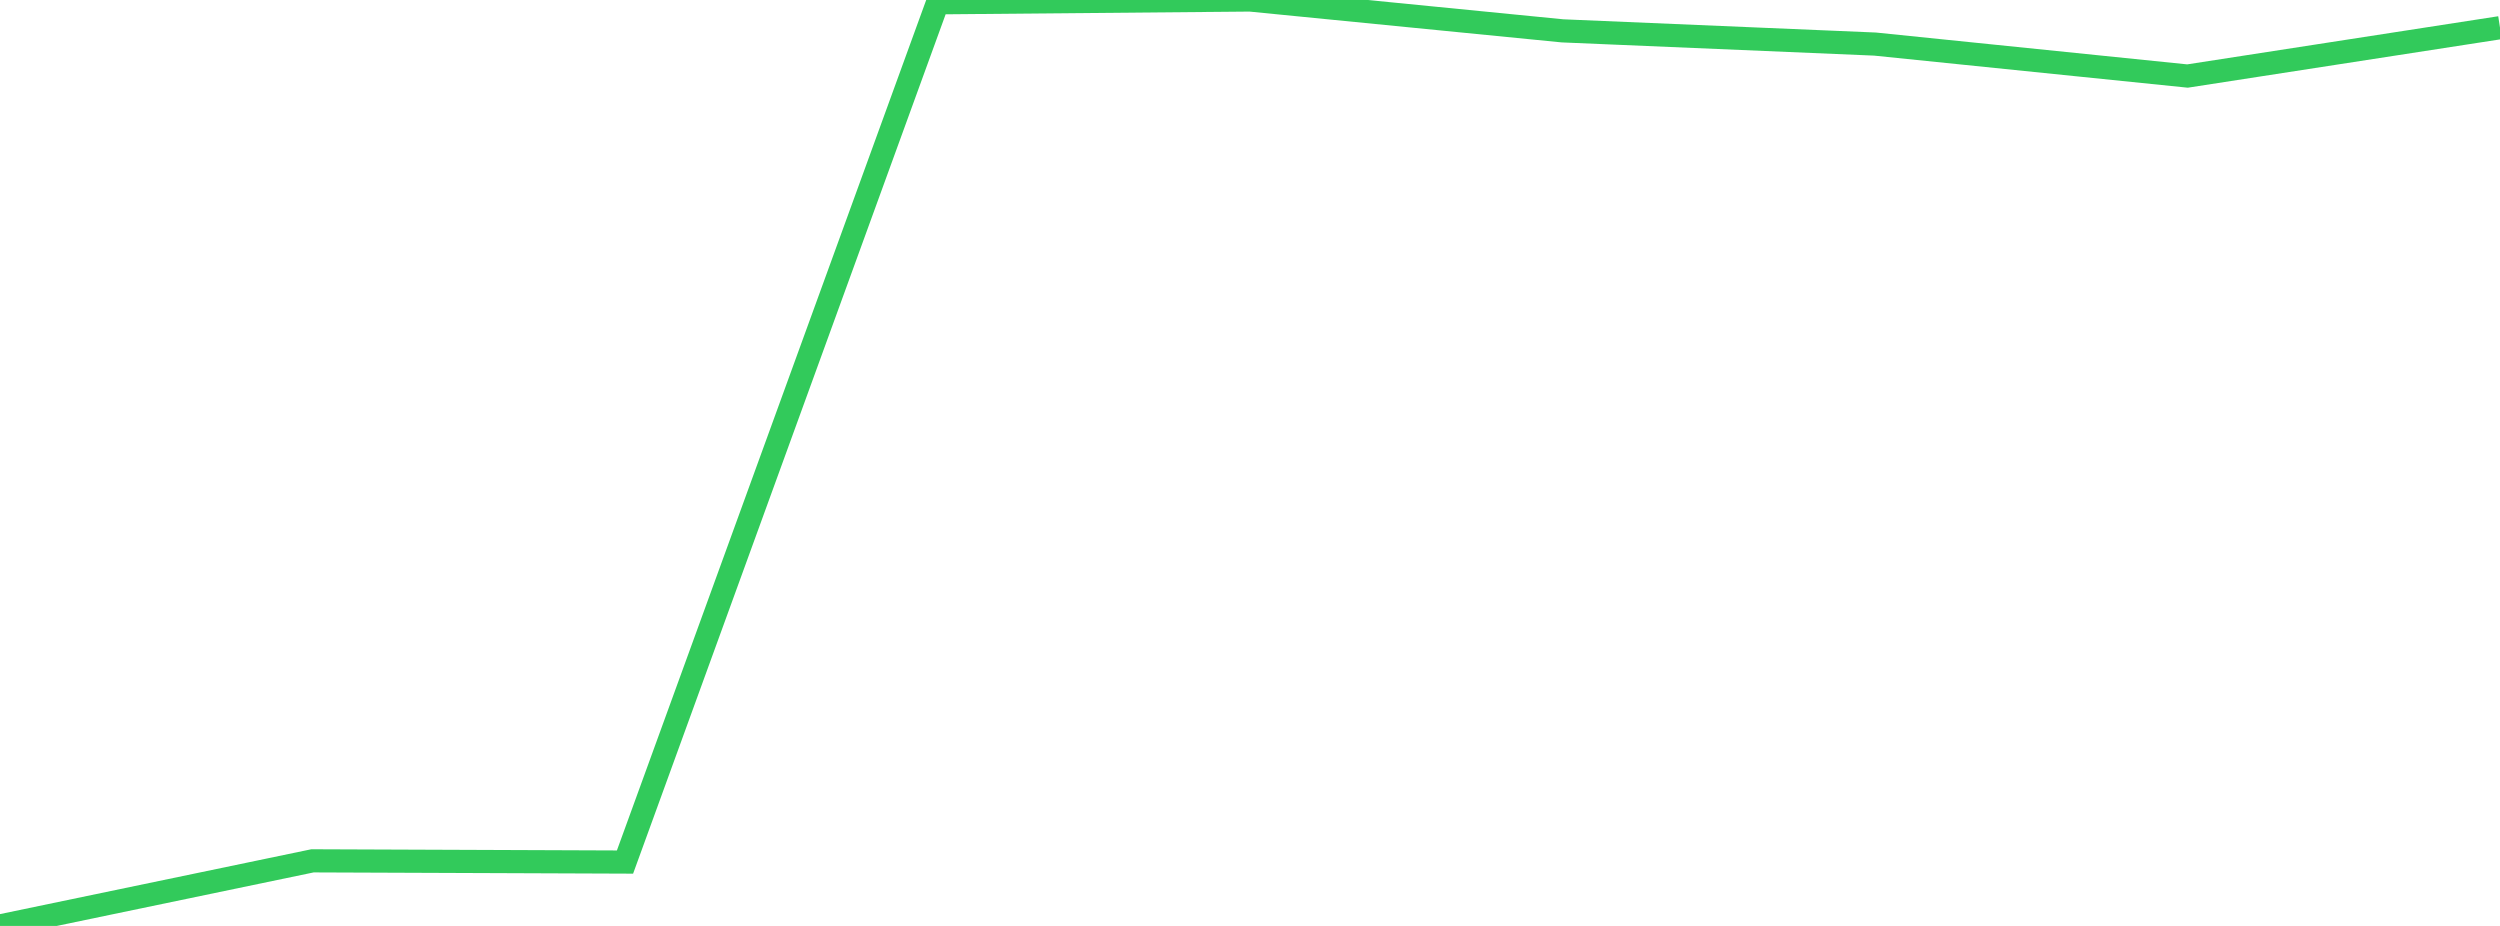 <?xml version="1.0" standalone="no"?>
<!DOCTYPE svg PUBLIC "-//W3C//DTD SVG 1.1//EN" "http://www.w3.org/Graphics/SVG/1.1/DTD/svg11.dtd">

<svg width="135" height="50" viewBox="0 0 135 50" preserveAspectRatio="none" 
  xmlns="http://www.w3.org/2000/svg"
  xmlns:xlink="http://www.w3.org/1999/xlink">


<polyline points="0.0, 50.0 16.875, 46.485 33.75, 46.551 50.625, 0.151 67.5, 0.0 84.375, 1.666 101.25, 2.38 118.125, 4.106 135.0, 1.495" fill="none" stroke="#32ca5b" stroke-width="1.25"/>

</svg>